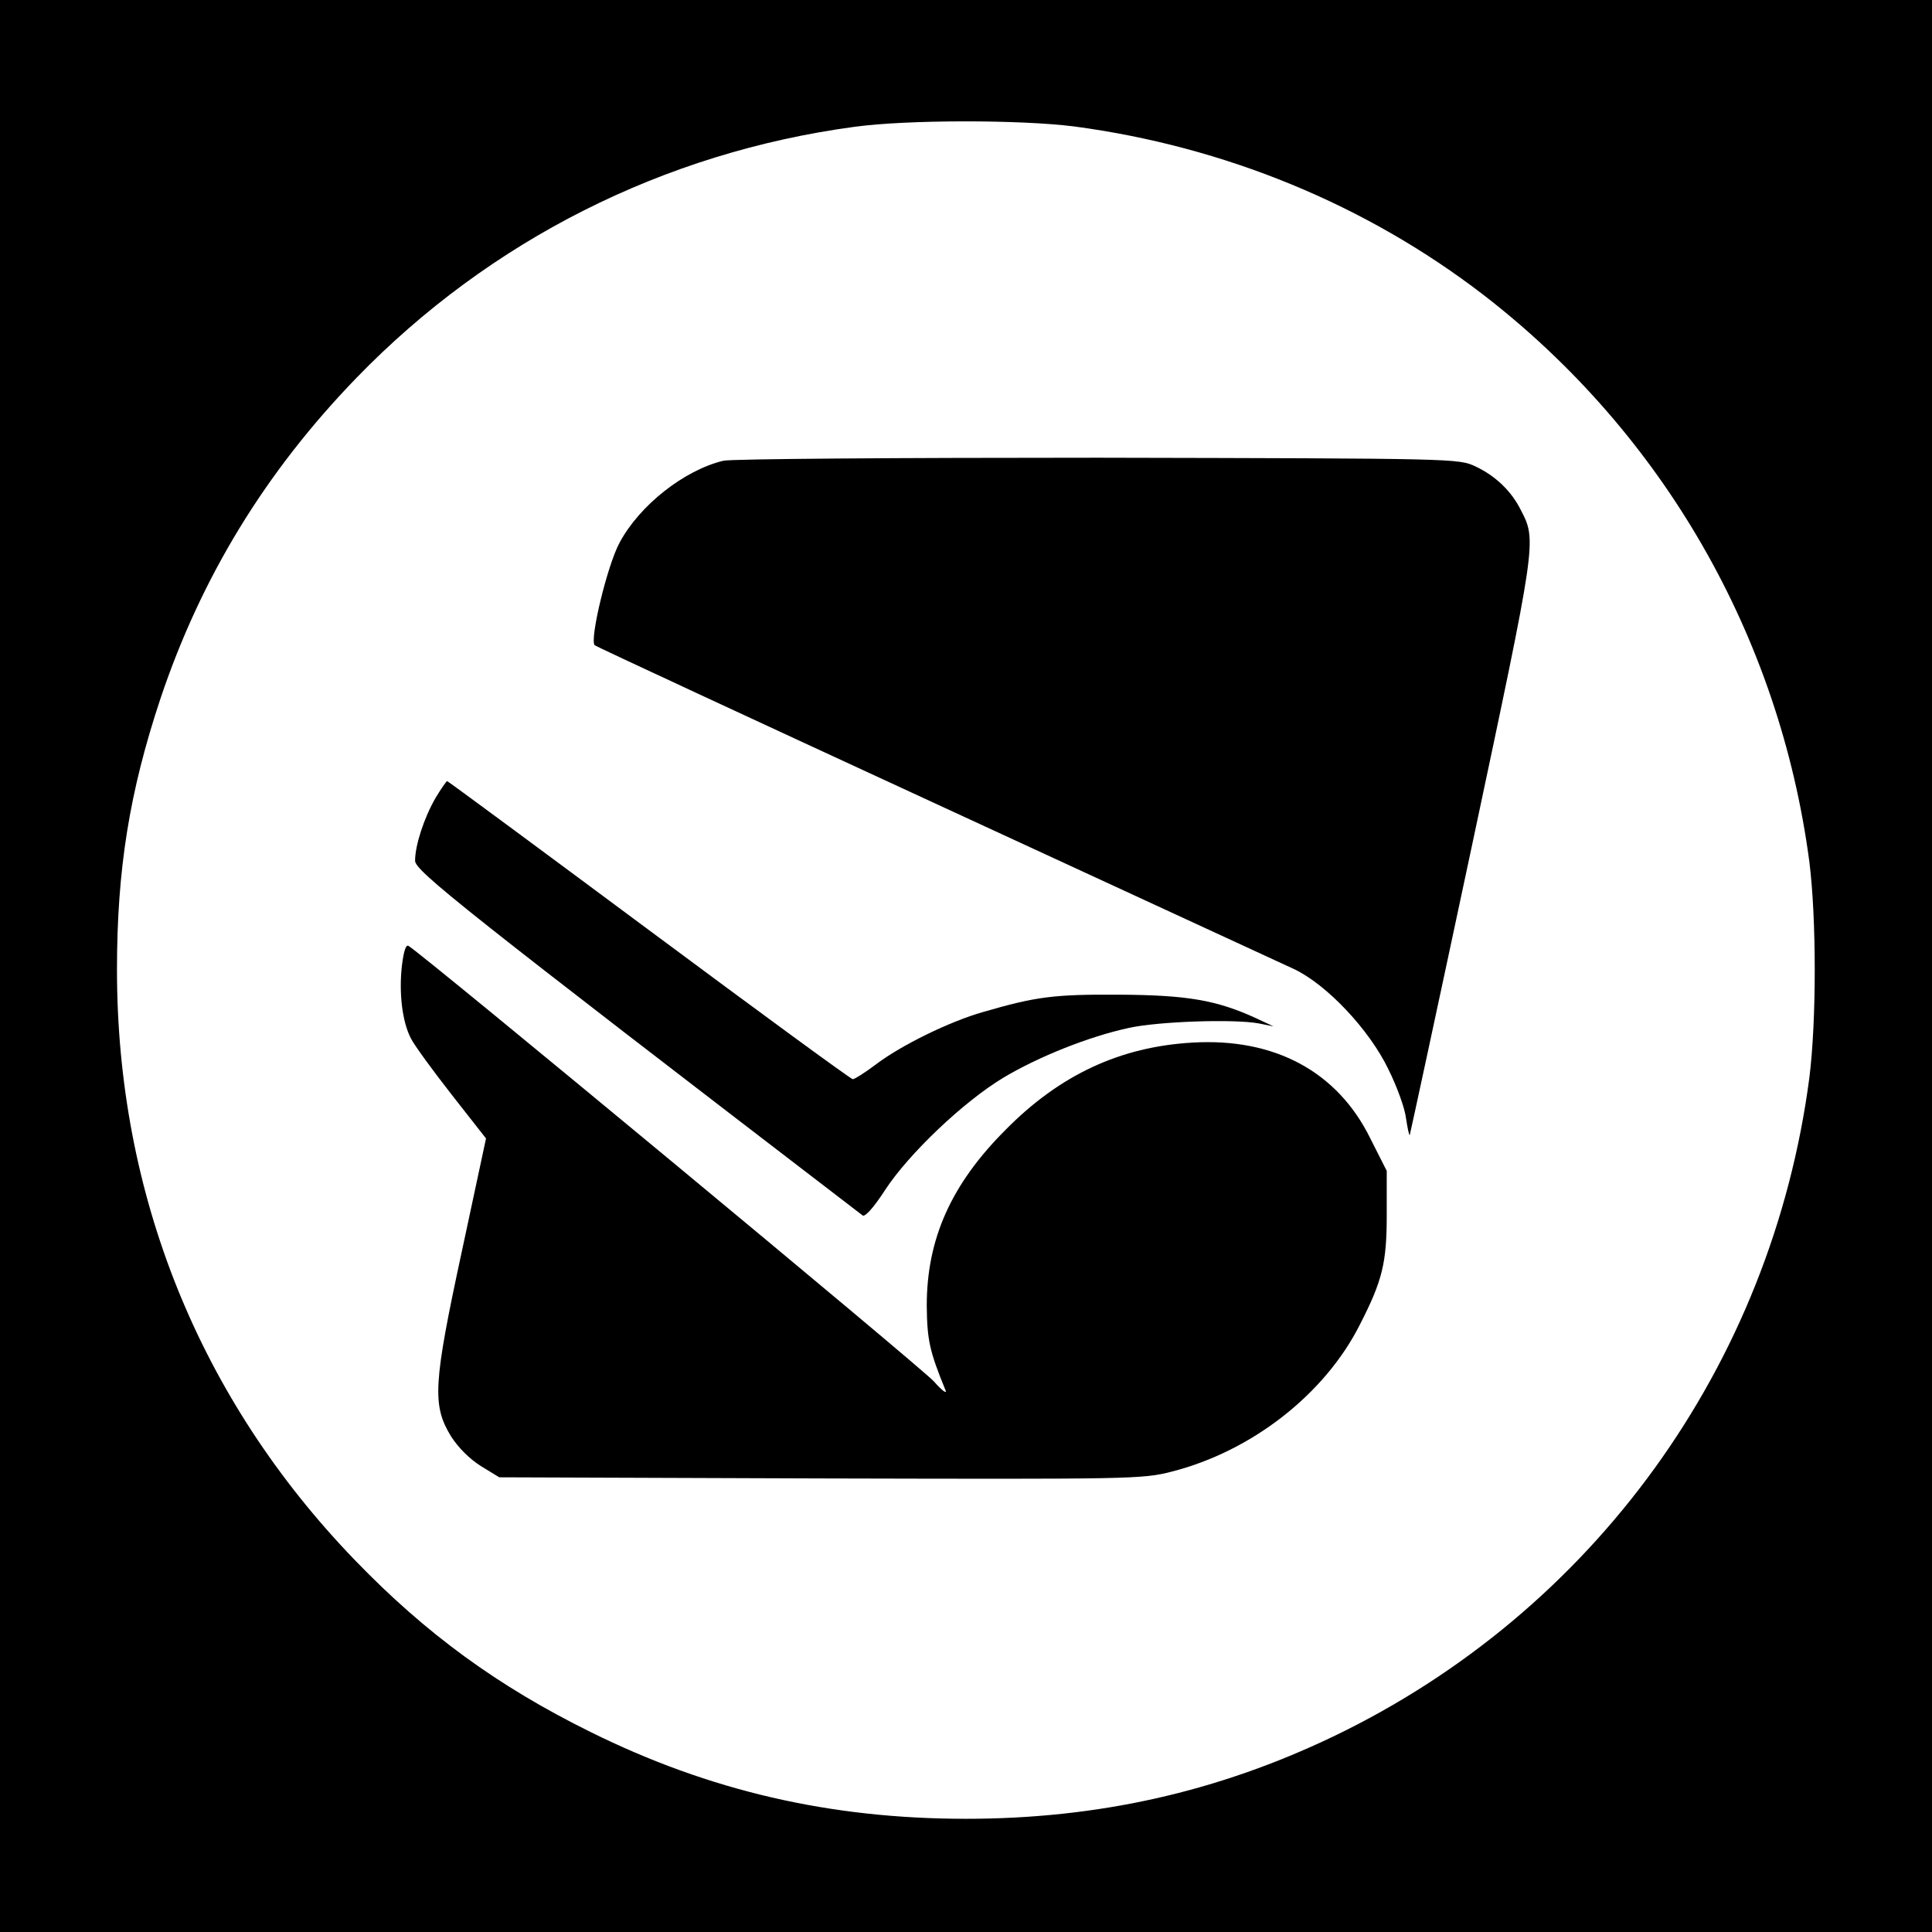 <?xml version="1.0" standalone="no"?>
<!DOCTYPE svg PUBLIC "-//W3C//DTD SVG 20010904//EN"
 "http://www.w3.org/TR/2001/REC-SVG-20010904/DTD/svg10.dtd">
<svg version="1.0" xmlns="http://www.w3.org/2000/svg"
 width="512pt" height="512pt" viewBox="0 0 512 512"
 preserveAspectRatio="xMidYMid meet">
<g transform="translate(0,512) scale(0.1,-0.1)"
fill="#000000" stroke="none">
<path d="M0 2560 l0 -2560 2560 0 2560 0 0 2560 0 2560 -2560 0 -2560 0 0
-2560z m2846 2225 c399 -53 774 -207 1086 -447 475 -367 784 -904 863 -1502
19 -151 19 -421 0 -572 -100 -762 -572 -1415 -1262 -1746 -307 -147 -624 -218
-973 -218 -360 0 -680 74 -995 230 -245 121 -436 260 -625 456 -412 427 -630
968 -630 1564 0 266 33 471 115 718 108 322 278 601 520 851 353 364 814 597
1320 665 140 19 437 19 581 1z"/>
<path d="M1917 3899 c-104 -25 -222 -118 -275 -217 -33 -61 -80 -258 -66 -272
5 -4 412 -193 904 -420 492 -227 919 -424 949 -438 87 -41 200 -161 250 -265
23 -46 44 -104 47 -130 4 -26 8 -46 10 -45 1 2 75 345 164 763 173 815 173
811 130 894 -25 50 -67 90 -120 115 -45 21 -52 21 -1000 23 -533 0 -972 -3
-993 -8z"/>
<path d="M1154 3005 c-30 -52 -54 -125 -54 -166 0 -27 127 -128 1186 -940 6
-5 29 20 60 68 63 96 207 233 313 297 92 55 226 109 333 132 77 17 276 24 343
12 l40 -8 -45 21 c-106 49 -185 62 -365 63 -172 1 -219 -5 -360 -46 -88 -25
-217 -88 -284 -139 -28 -21 -56 -39 -61 -39 -5 0 -248 178 -540 395 -292 217
-533 395 -535 395 -2 0 -16 -20 -31 -45z"/>
<path d="M1065 2560 c-8 -72 1 -148 24 -192 9 -18 58 -85 108 -149 l91 -116
-64 -299 c-76 -352 -79 -408 -29 -490 19 -30 49 -60 79 -79 l49 -30 851 -3
c826 -2 853 -2 931 18 212 54 406 205 499 390 60 117 71 164 71 291 l0 116
-43 85 c-87 178 -254 268 -472 255 -191 -11 -351 -85 -495 -231 -145 -145
-209 -290 -209 -466 1 -91 7 -120 50 -225 4 -10 -10 0 -31 24 -32 36 -1353
1131 -1392 1154 -7 5 -13 -12 -18 -53z"/>
</g>
</svg>
